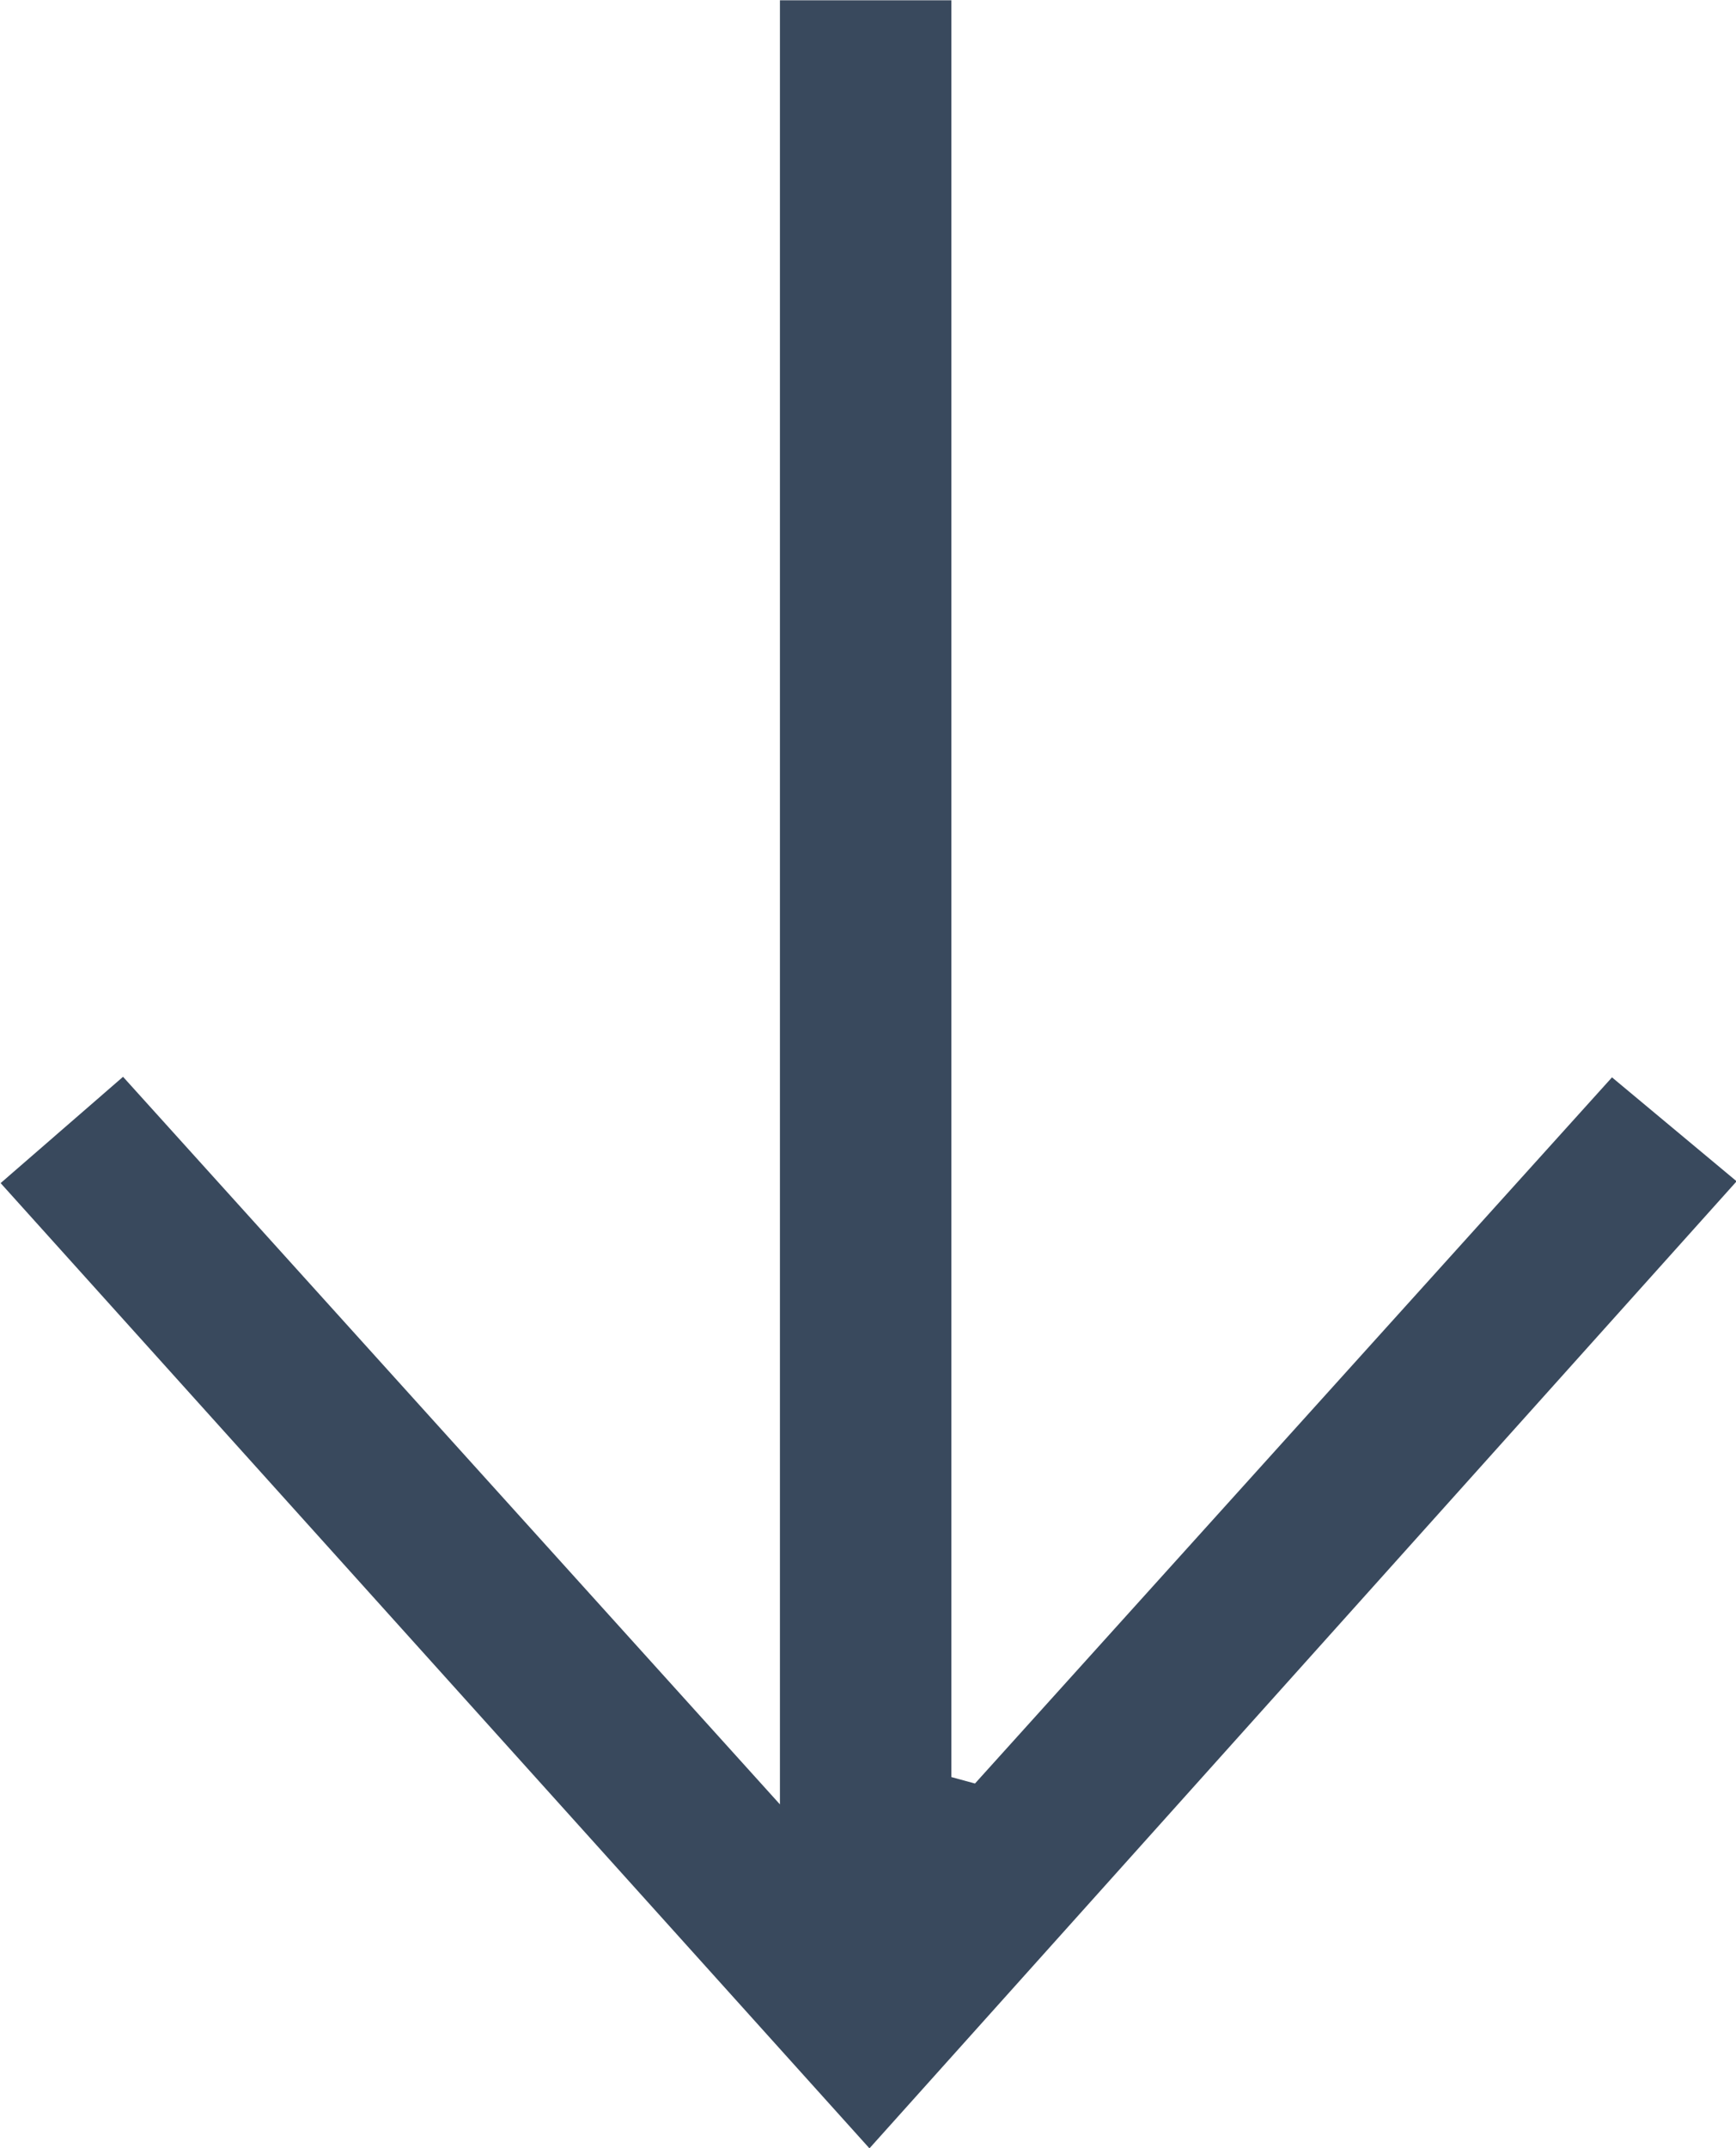 <svg xmlns="http://www.w3.org/2000/svg" width="25.072" height="31.003" viewBox="0 0 25.072 31.003"><path d="M1354.02,800.277l-9.2,10.191-1.8-1.5,12.524-13.956,12.548,13.93-1.768,1.534-9.487-10.5v26.036h-2.476V800.37Z" transform="translate(1368.101 826.016) rotate(180)" fill="#39495d"/></svg>